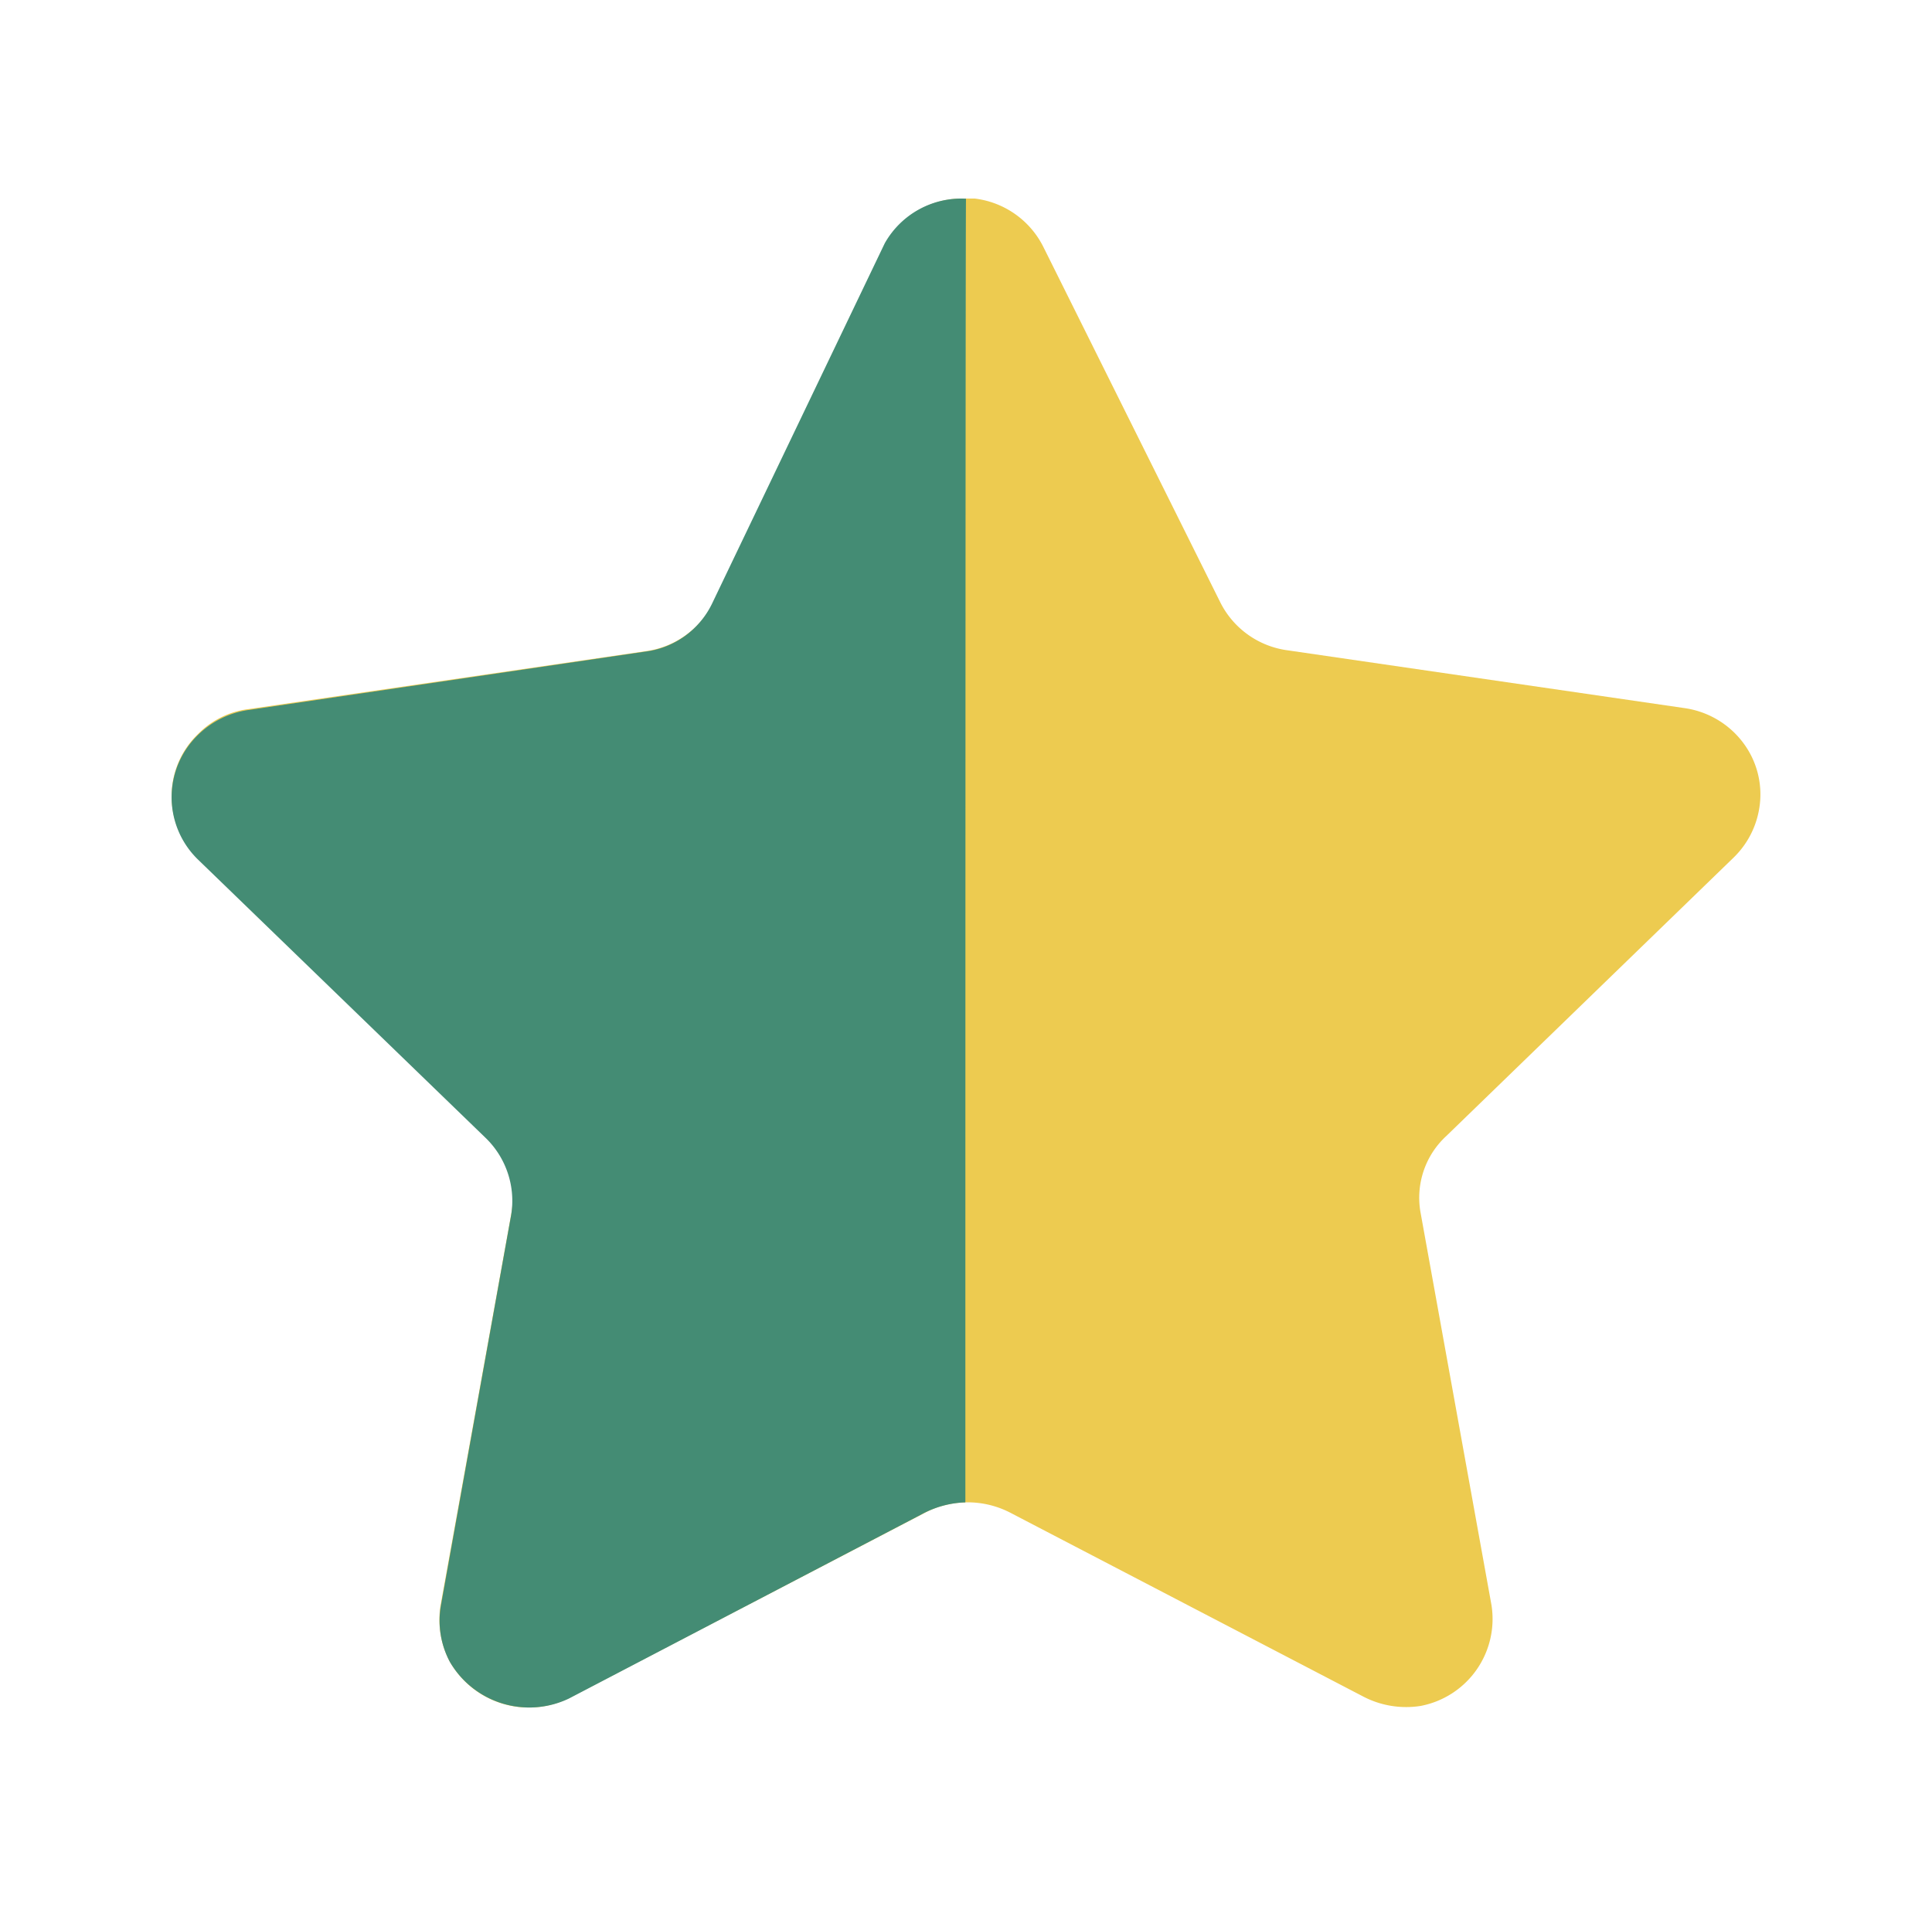 <svg xmlns="http://www.w3.org/2000/svg" width="76" height="75" fill="none"><path fill="#EDCB50" d="m41.05 9.73 6.959 13.982a3.474 3.474 0 0 0 2.619 1.873l15.628 2.276c.913.128 1.741.61 2.3 1.345.554.725.792 1.644.657 2.548a3.475 3.475 0 0 1-1.003 1.976L56.886 44.707a3.3 3.3 0 0 0-1.004 3.011l2.788 15.433a3.484 3.484 0 0 1-2.788 3.974 3.652 3.652 0 0 1-2.231-.357L39.71 59.505a3.653 3.653 0 0 0-3.291 0l-13.94 7.263a3.572 3.572 0 0 1-4.79-1.397 3.535 3.535 0 0 1-.362-2.186l2.788-15.436a3.317 3.317 0 0 0-1.003-3.014L7.788 33.765a3.389 3.389 0 0 1 0-4.881 3.368 3.368 0 0 1 2.006-.985l15.629-2.28a3.48 3.48 0 0 0 2.619-1.876L34.75 9.73a3.458 3.458 0 0 1 3.178-1.917h.42A3.486 3.486 0 0 1 41.05 9.73Z"/><path fill="#448C74" d="M37.975 59.116a3.833 3.833 0 0 0-1.725.472l-13.873 7.247a3.618 3.618 0 0 1-4.68-1.442 3.456 3.456 0 0 1-.362-2.167l2.77-15.404a3.447 3.447 0 0 0-1-3.046L7.774 33.808a3.416 3.416 0 0 1 0-4.876 3.544 3.544 0 0 1 1.975-.992l15.641-2.302a3.383 3.383 0 0 0 2.615-1.876l6.799-14.19A3.455 3.455 0 0 1 38 7.818c-.025.929-.025 50.666-.025 51.298Z"/></svg>